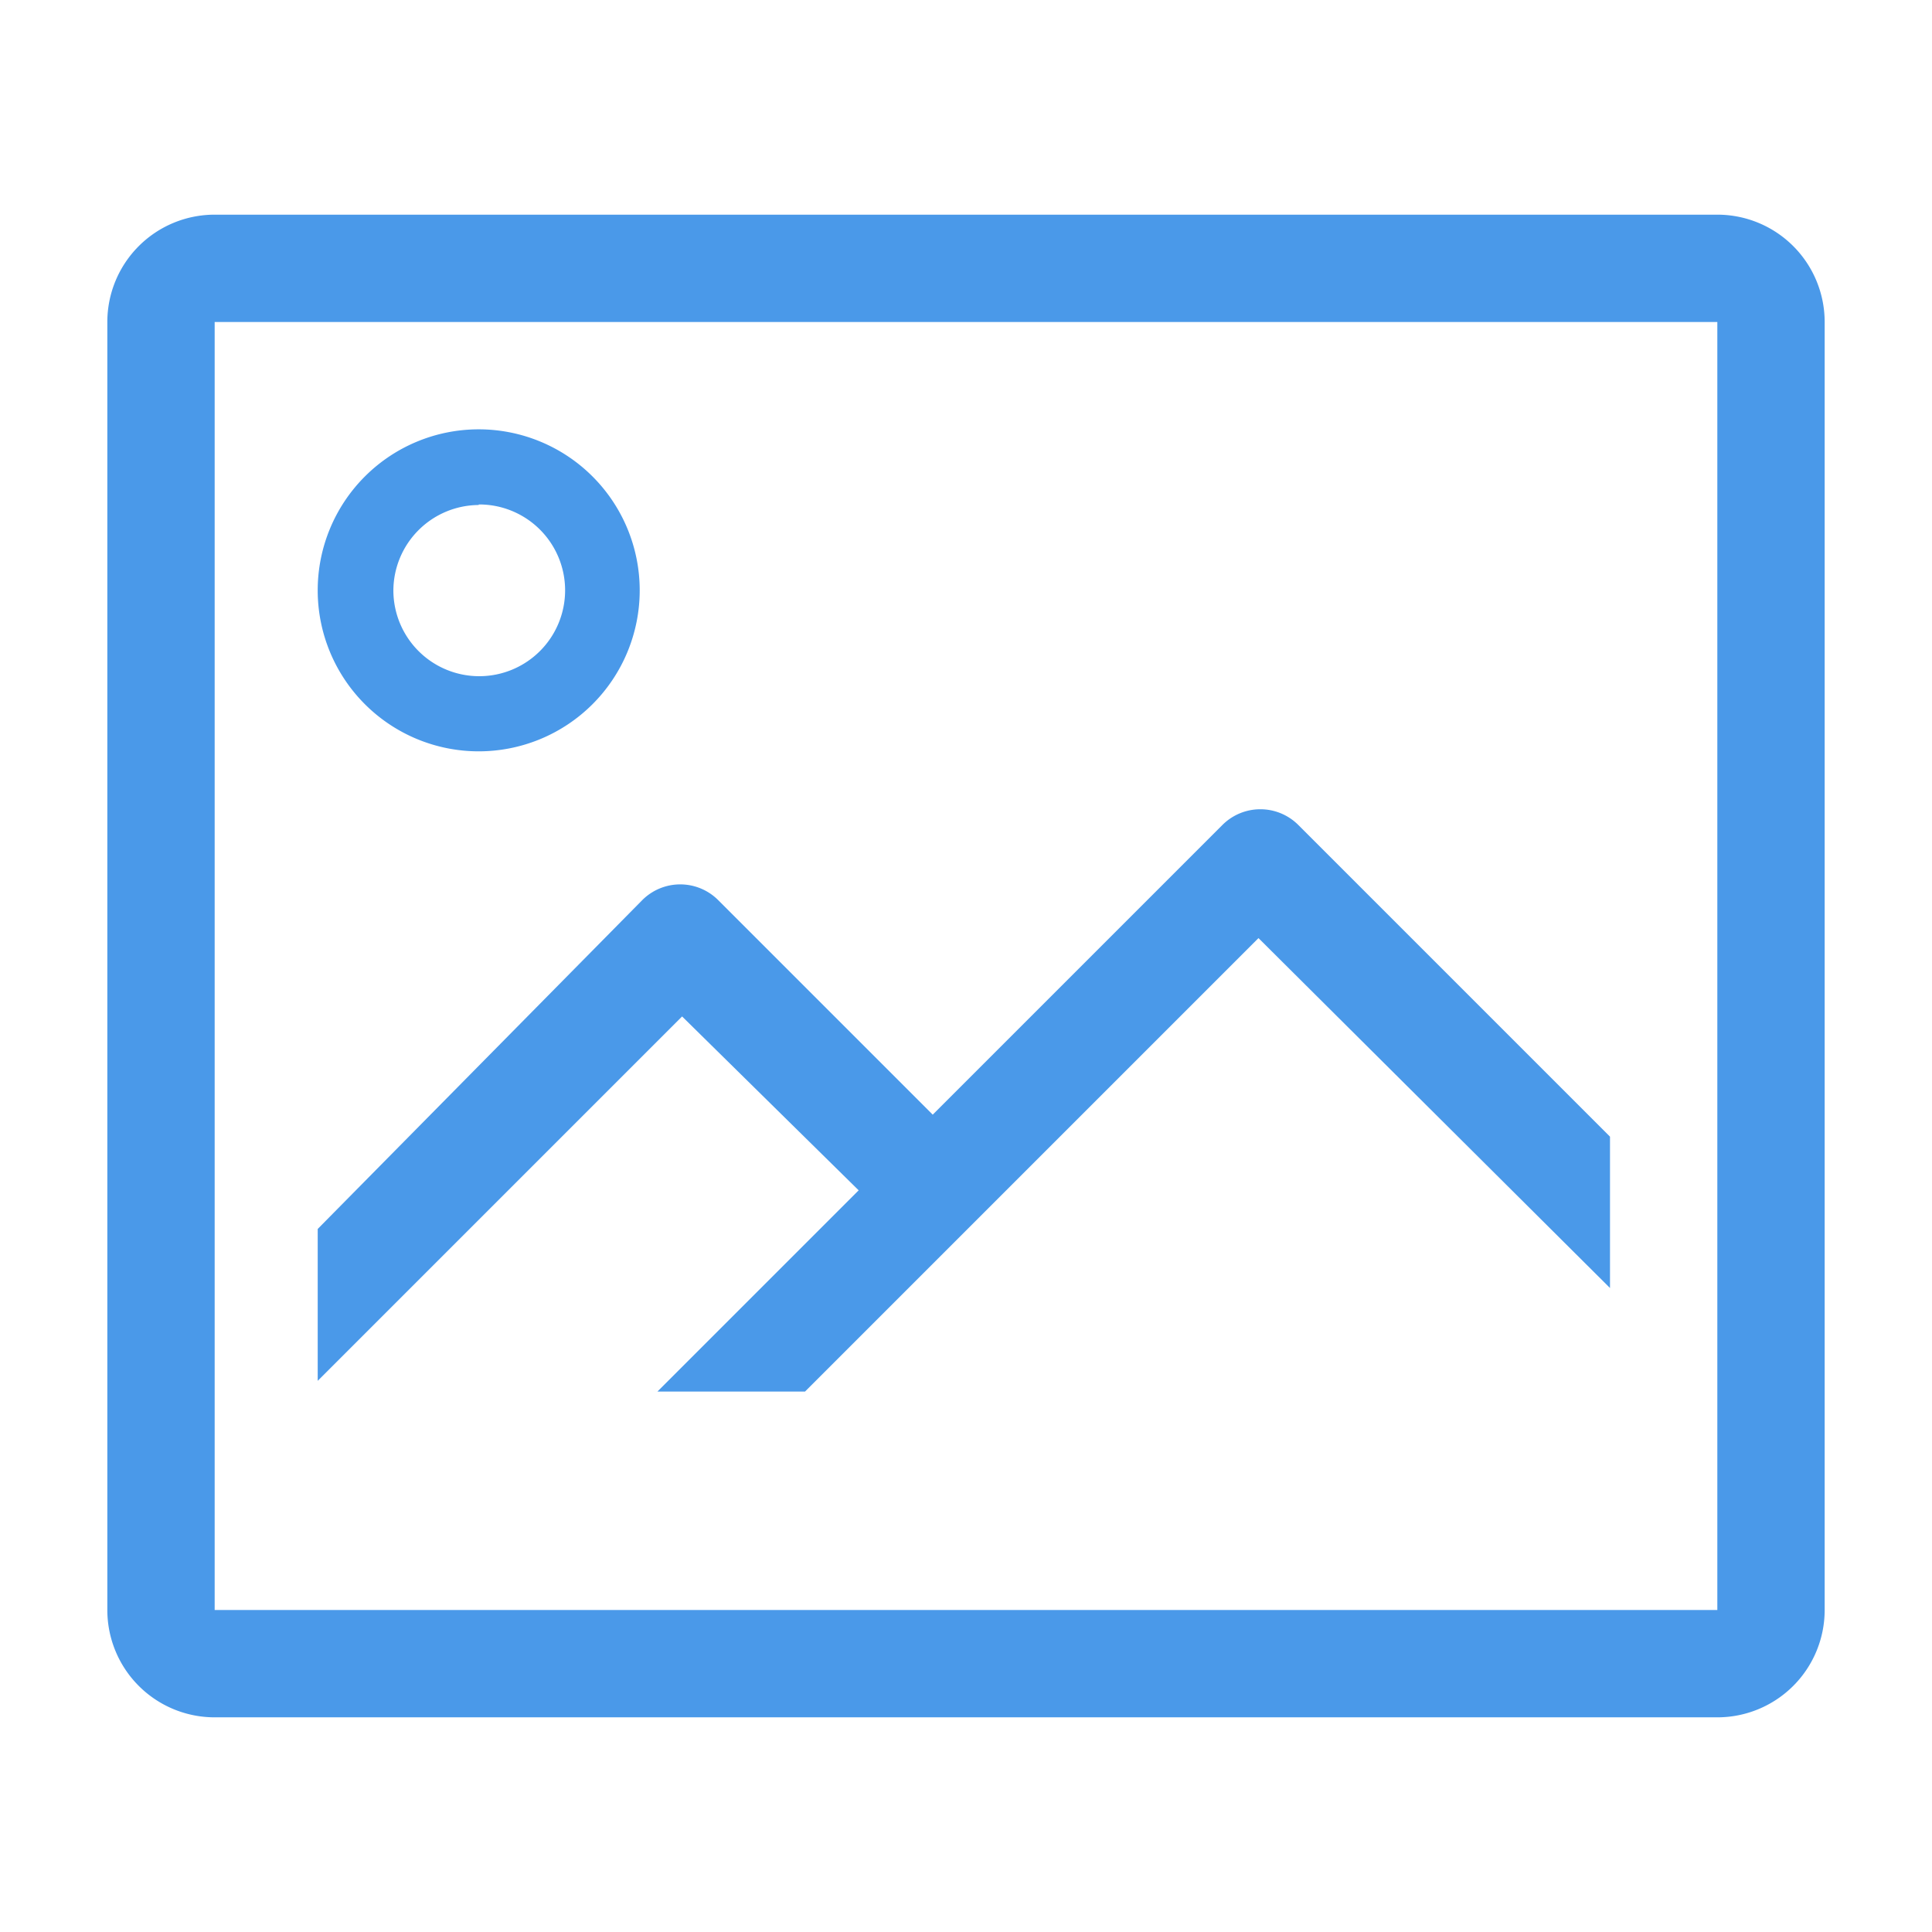                     <svg className="cursor-pointer" xmlns="http://www.w3.org/2000/svg" width="23" height="23" viewBox="0 0 36 36"><path fill="#4a99e9" d="M32 4H4a2 2 0 0 0-2 2v24a2 2 0 0 0 2 2h28a2 2 0 0 0 2-2V6a2 2 0 0 0-2-2ZM4 30V6h28v24Z" className="cursor-pointer clr-i-outline clr-i-outline-path-1" /><path fill="#4a99e9" d="M8.92 14a3 3 0 1 0-3-3a3 3 0 0 0 3 3Zm0-4.6A1.6 1.6 0 1 1 7.33 11a1.6 1.6 0 0 1 1.59-1.59Z" className="clr-i-outline clr-i-outline-path-2" /><path fill="#4a99e9" d="m22.78 15.37l-5.4 5.4l-4-4a1 1 0 0 0-1.41 0L5.92 22.9v2.83l6.79-6.79L16 22.18l-3.75 3.75H15l8.45-8.45L30 24v-2.82l-5.81-5.81a1 1 0 0 0-1.41 0Z" className="clr-i-outline clr-i-outline-path-3" /><path fill="none" d="M0 0h36v36H0z" /></svg>